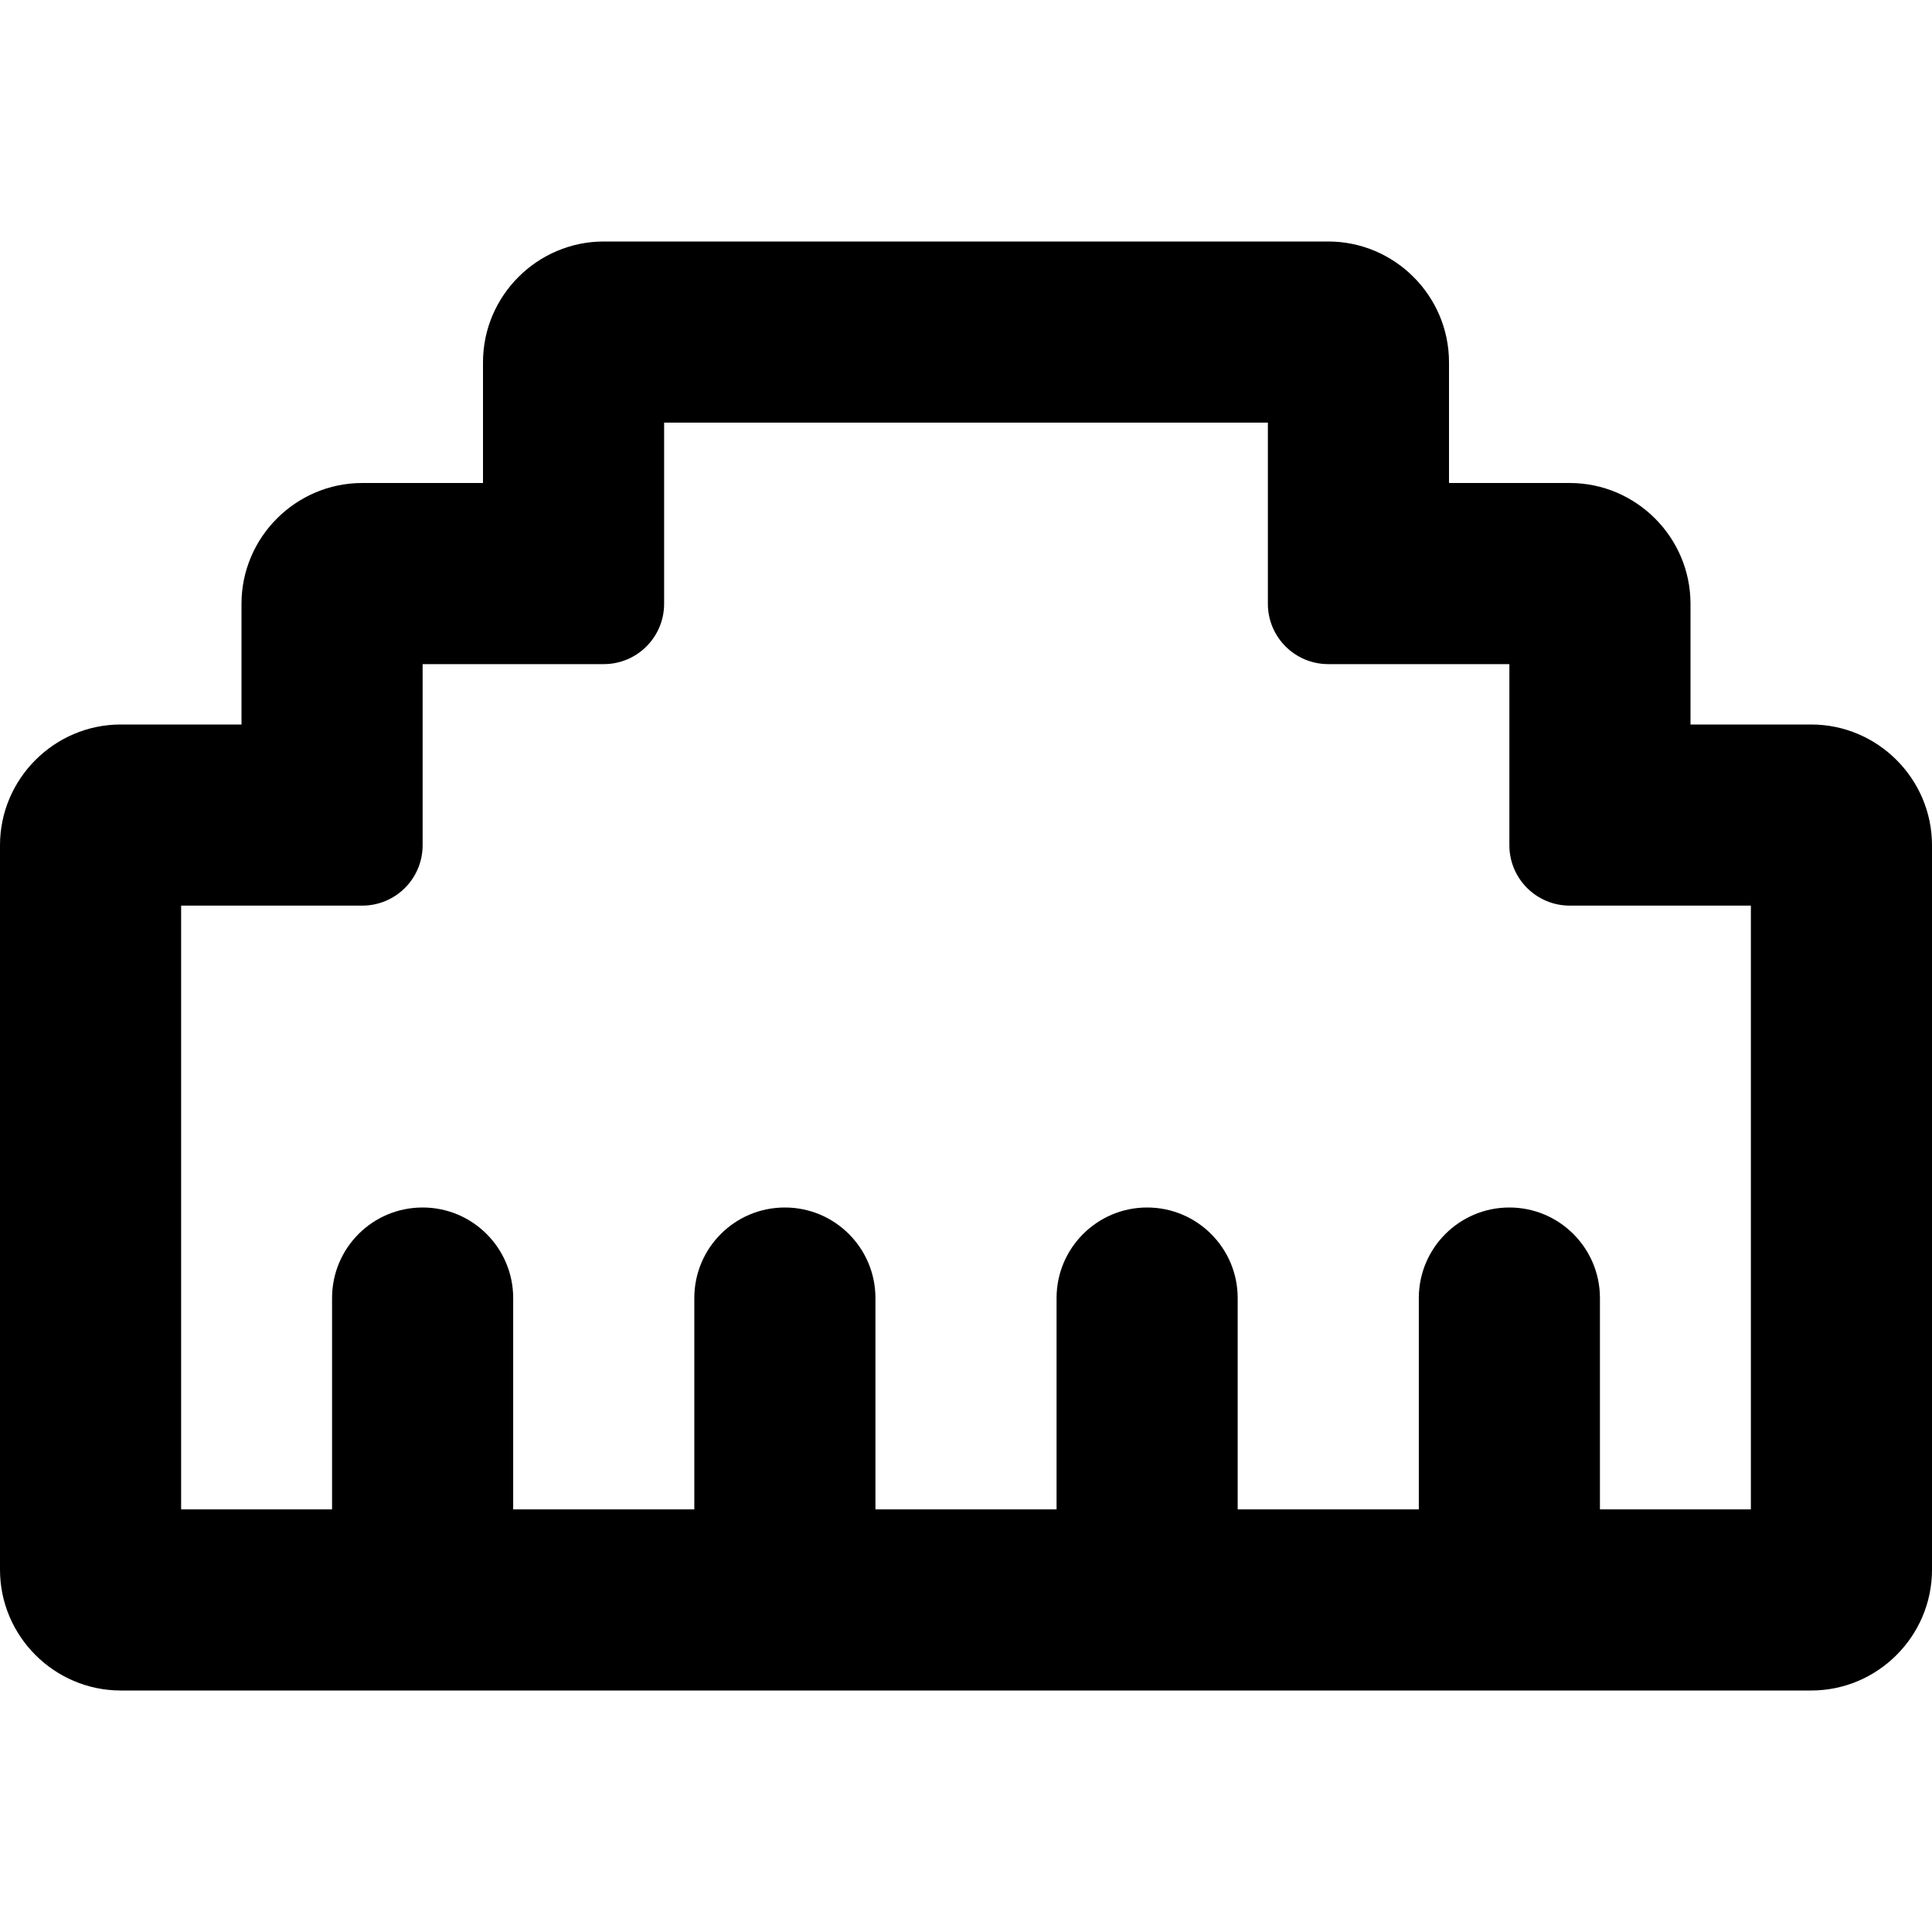 <svg xmlns="http://www.w3.org/2000/svg" viewBox="0 0 512 512"><!--! Font Awesome Pro 6.0.0-beta1 by @fontawesome - https://fontawesome.com License - https://fontawesome.com/license (Commercial License) --><path d="M480 192h-32V160c0-17.6-14.4-32-32-32h-32V96c0-17.6-14.4-32-32-32H160C142.4 64 128 78.4 128 96v32H96C78.4 128 64 142.4 64 160v32H32C14.4 192 0 206.4 0 224v192c0 17.6 14.4 32 32 32h448c17.6 0 32-14.4 32-32V224C512 206.4 497.6 192 480 192zM464 400h-40v-56c0-13.25-10.75-24-24-24s-24 10.75-24 24v56h-48v-56c0-13.25-10.75-24-24-24s-24 10.75-24 24v56h-48v-56C232 330.8 221.3 320 208 320s-24 10.75-24 24v56h-48v-56C136 330.8 125.3 320 112 320s-24 10.75-24 24v56H48v-160H96c8.836 0 16-7.164 16-16V176H160c8.836 0 16-7.164 16-16V112h160V160c0 8.836 7.164 16 16 16h48V224c0 8.836 7.164 16 16 16h48V400z"/></svg>